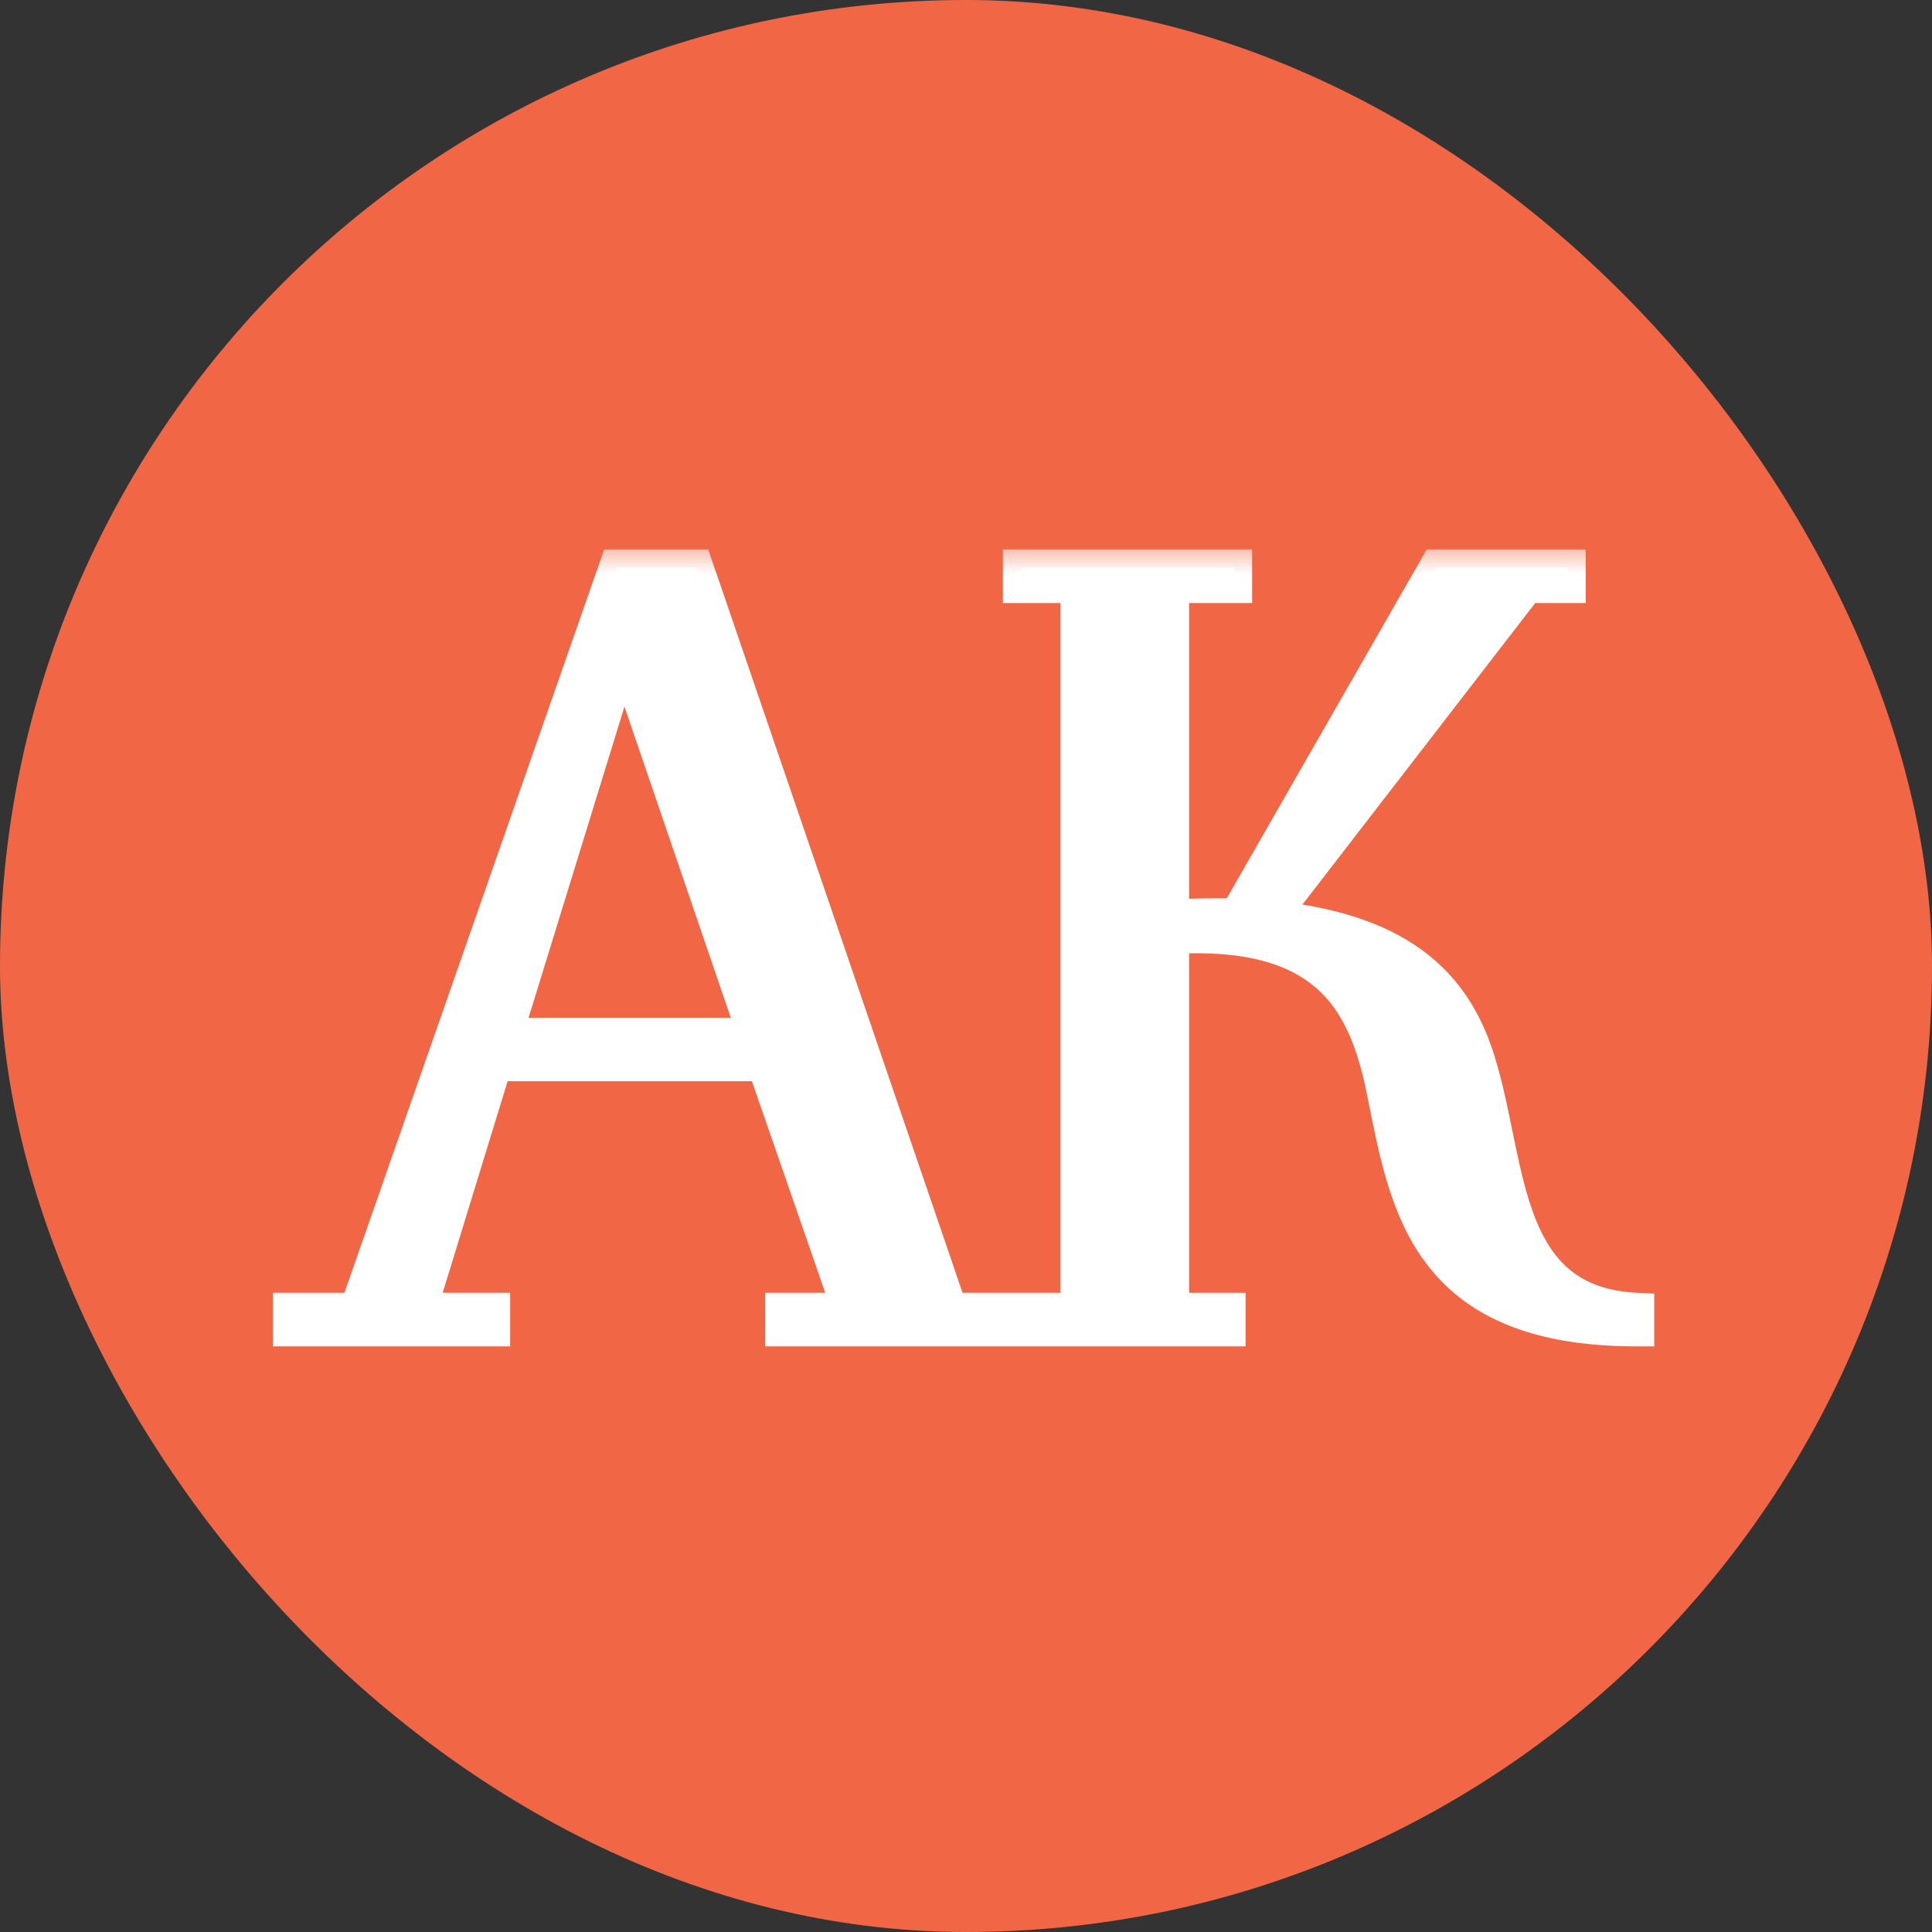 <?xml version="1.0" encoding="UTF-8"?> <svg xmlns="http://www.w3.org/2000/svg" width="32" height="32" viewBox="0 0 32 32" fill="none"><rect x="0" y="0" width="32" height="32" fill="#333333" stroke="none"/><rect width="32" height="32" rx="16" fill="#F16746"></rect><mask id="path-2-outside-1_276_357" maskUnits="userSpaceOnUse" x="4" y="9" width="24" height="14" fill="black"><rect fill="white" x="4" y="9" width="24" height="14"></rect><path d="M8.348 17.158H12.524L10.328 10.732L8.348 17.158ZM4.82 22V21.712H5.918L10.22 9.4H11.516L15.728 21.712H16.646V22H12.974V21.712H14.09L12.668 17.608H8.186L6.926 21.712H8.15V22H4.82ZM16.911 22V21.712H17.865V9.688H16.911V9.4H20.439V9.688H19.395V15.196C19.791 15.178 20.151 15.178 20.493 15.178L23.805 9.4H25.965V9.688H25.281L21.015 15.214C23.301 15.43 24.147 16.42 24.507 17.716C24.993 19.39 24.885 21.604 27.099 21.712V22C23.643 22 23.319 19.948 22.959 18.184C22.671 16.69 22.113 15.34 19.395 15.502V21.712H20.331V22H16.911Z"></path></mask><path d="M8.348 17.158H12.524L10.328 10.732L8.348 17.158ZM4.82 22V21.712H5.918L10.22 9.4H11.516L15.728 21.712H16.646V22H12.974V21.712H14.09L12.668 17.608H8.186L6.926 21.712H8.15V22H4.82ZM16.911 22V21.712H17.865V9.688H16.911V9.4H20.439V9.688H19.395V15.196C19.791 15.178 20.151 15.178 20.493 15.178L23.805 9.4H25.965V9.688H25.281L21.015 15.214C23.301 15.43 24.147 16.42 24.507 17.716C24.993 19.39 24.885 21.604 27.099 21.712V22C23.643 22 23.319 19.948 22.959 18.184C22.671 16.69 22.113 15.34 19.395 15.502V21.712H20.331V22H16.911Z" fill="white"></path><path d="M8.348 17.158L8.061 17.07L7.942 17.458H8.348V17.158ZM12.524 17.158V17.458H12.944L12.808 17.061L12.524 17.158ZM10.328 10.732L10.612 10.635L10.313 9.761L10.041 10.644L10.328 10.732ZM4.82 22H4.52V22.3H4.82V22ZM4.82 21.712V21.412H4.52V21.712H4.82ZM5.918 21.712V22.012H6.131L6.201 21.811L5.918 21.712ZM10.22 9.4V9.1H10.007L9.937 9.301L10.22 9.4ZM11.516 9.4L11.8 9.303L11.73 9.1H11.516V9.4ZM15.728 21.712L15.444 21.809L15.514 22.012H15.728V21.712ZM16.646 21.712H16.946V21.412H16.646V21.712ZM16.646 22V22.3H16.946V22H16.646ZM12.974 22H12.674V22.3H12.974V22ZM12.974 21.712V21.412H12.674V21.712H12.974ZM14.09 21.712V22.012H14.511L14.373 21.614L14.09 21.712ZM12.668 17.608L12.951 17.51L12.882 17.308H12.668V17.608ZM8.186 17.608V17.308H7.964L7.899 17.52L8.186 17.608ZM6.926 21.712L6.639 21.624L6.52 22.012H6.926V21.712ZM8.15 21.712H8.45V21.412H8.15V21.712ZM8.15 22V22.3H8.45V22H8.15ZM8.348 17.158V17.458H12.524V17.158V16.858H8.348V17.158ZM12.524 17.158L12.808 17.061L10.612 10.635L10.328 10.732L10.044 10.829L12.24 17.255L12.524 17.158ZM10.328 10.732L10.041 10.644L8.061 17.07L8.348 17.158L8.635 17.246L10.615 10.82L10.328 10.732ZM4.82 22H5.12V21.712H4.82H4.52V22H4.82ZM4.82 21.712V22.012H5.918V21.712V21.412H4.82V21.712ZM5.918 21.712L6.201 21.811L10.503 9.499L10.22 9.4L9.937 9.301L5.635 21.613L5.918 21.712ZM10.22 9.4V9.7H11.516V9.4V9.1H10.22V9.4ZM11.516 9.4L11.232 9.497L15.444 21.809L15.728 21.712L16.012 21.615L11.8 9.303L11.516 9.4ZM15.728 21.712V22.012H16.646V21.712V21.412H15.728V21.712ZM16.646 21.712H16.346V22H16.646H16.946V21.712H16.646ZM16.646 22V21.7H12.974V22V22.3H16.646V22ZM12.974 22H13.274V21.712H12.974H12.674V22H12.974ZM12.974 21.712V22.012H14.09V21.712V21.412H12.974V21.712ZM14.09 21.712L14.373 21.614L12.951 17.51L12.668 17.608L12.384 17.706L13.806 21.81L14.09 21.712ZM12.668 17.608V17.308H8.186V17.608V17.908H12.668V17.608ZM8.186 17.608L7.899 17.52L6.639 21.624L6.926 21.712L7.213 21.8L8.473 17.696L8.186 17.608ZM6.926 21.712V22.012H8.15V21.712V21.412H6.926V21.712ZM8.15 21.712H7.85V22H8.15H8.45V21.712H8.15ZM8.15 22V21.7H4.82V22V22.3H8.15V22ZM16.911 22H16.611V22.3H16.911V22ZM16.911 21.712V21.412H16.611V21.712H16.911ZM17.865 21.712V22.012H18.165V21.712H17.865ZM17.865 9.688H18.165V9.388H17.865V9.688ZM16.911 9.688H16.611V9.988H16.911V9.688ZM16.911 9.4V9.1H16.611V9.4H16.911ZM20.439 9.4H20.739V9.1H20.439V9.4ZM20.439 9.688V9.988H20.739V9.688H20.439ZM19.395 9.688V9.388H19.095V9.688H19.395ZM19.395 15.196H19.095V15.51L19.409 15.496L19.395 15.196ZM20.493 15.178V15.478H20.667L20.753 15.327L20.493 15.178ZM23.805 9.4V9.1H23.631L23.545 9.251L23.805 9.4ZM25.965 9.4H26.265V9.1H25.965V9.4ZM25.965 9.688V9.988H26.265V9.688H25.965ZM25.281 9.688V9.388H25.134L25.044 9.505L25.281 9.688ZM21.015 15.214L20.777 15.031L20.445 15.461L20.987 15.513L21.015 15.214ZM24.507 17.716L24.218 17.796L24.219 17.8L24.507 17.716ZM27.099 21.712H27.399V21.426L27.114 21.412L27.099 21.712ZM27.099 22V22.3H27.399V22H27.099ZM22.959 18.184L22.664 18.241L22.665 18.244L22.959 18.184ZM19.395 15.502L19.377 15.203L19.095 15.219V15.502H19.395ZM19.395 21.712H19.095V22.012H19.395V21.712ZM20.331 21.712H20.631V21.412H20.331V21.712ZM20.331 22V22.3H20.631V22H20.331ZM16.911 22H17.211V21.712H16.911H16.611V22H16.911ZM16.911 21.712V22.012H17.865V21.712V21.412H16.911V21.712ZM17.865 21.712H18.165V9.688H17.865H17.565V21.712H17.865ZM17.865 9.688V9.388H16.911V9.688V9.988H17.865V9.688ZM16.911 9.688H17.211V9.4H16.911H16.611V9.688H16.911ZM16.911 9.4V9.7H20.439V9.4V9.1H16.911V9.4ZM20.439 9.4H20.139V9.688H20.439H20.739V9.4H20.439ZM20.439 9.688V9.388H19.395V9.688V9.988H20.439V9.688ZM19.395 9.688H19.095V15.196H19.395H19.695V9.688H19.395ZM19.395 15.196L19.409 15.496C19.797 15.478 20.15 15.478 20.493 15.478V15.178V14.878C20.151 14.878 19.785 14.878 19.381 14.896L19.395 15.196ZM20.493 15.178L20.753 15.327L24.065 9.549L23.805 9.4L23.545 9.251L20.233 15.029L20.493 15.178ZM23.805 9.4V9.7H25.965V9.4V9.1H23.805V9.4ZM25.965 9.4H25.665V9.688H25.965H26.265V9.4H25.965ZM25.965 9.688V9.388H25.281V9.688V9.988H25.965V9.688ZM25.281 9.688L25.044 9.505L20.777 15.031L21.015 15.214L21.252 15.397L25.518 9.871L25.281 9.688ZM21.015 15.214L20.987 15.513C22.092 15.617 22.813 15.905 23.295 16.294C23.775 16.68 24.049 17.189 24.218 17.796L24.507 17.716L24.796 17.636C24.605 16.947 24.276 16.313 23.671 15.826C23.069 15.342 22.224 15.027 21.043 14.915L21.015 15.214ZM24.507 17.716L24.219 17.8C24.336 18.204 24.417 18.639 24.512 19.093C24.605 19.538 24.71 19.998 24.876 20.413C25.043 20.83 25.278 21.219 25.64 21.511C26.006 21.806 26.478 21.982 27.084 22.012L27.099 21.712L27.114 21.412C26.613 21.388 26.268 21.247 26.017 21.044C25.761 20.838 25.577 20.549 25.433 20.19C25.289 19.828 25.192 19.414 25.099 18.97C25.008 18.535 24.921 18.065 24.795 17.632L24.507 17.716ZM27.099 21.712H26.799V22H27.099H27.399V21.712H27.099ZM27.099 22V21.7C25.436 21.7 24.592 21.21 24.107 20.572C23.599 19.904 23.437 19.028 23.253 18.124L22.959 18.184L22.665 18.244C22.84 19.104 23.021 20.136 23.629 20.935C24.259 21.764 25.306 22.3 27.099 22.3V22ZM22.959 18.184L23.253 18.127C23.108 17.373 22.884 16.581 22.298 16.008C21.701 15.423 20.785 15.119 19.377 15.203L19.395 15.502L19.413 15.802C20.723 15.723 21.445 16.013 21.878 16.436C22.323 16.872 22.522 17.501 22.664 18.241L22.959 18.184ZM19.395 15.502H19.095V21.712H19.395H19.695V15.502H19.395ZM19.395 21.712V22.012H20.331V21.712V21.412H19.395V21.712ZM20.331 21.712H20.031V22H20.331H20.631V21.712H20.331ZM20.331 22V21.7H16.911V22V22.3H20.331V22Z" fill="white" mask="url(#path-2-outside-1_276_357)"></path></svg> 
